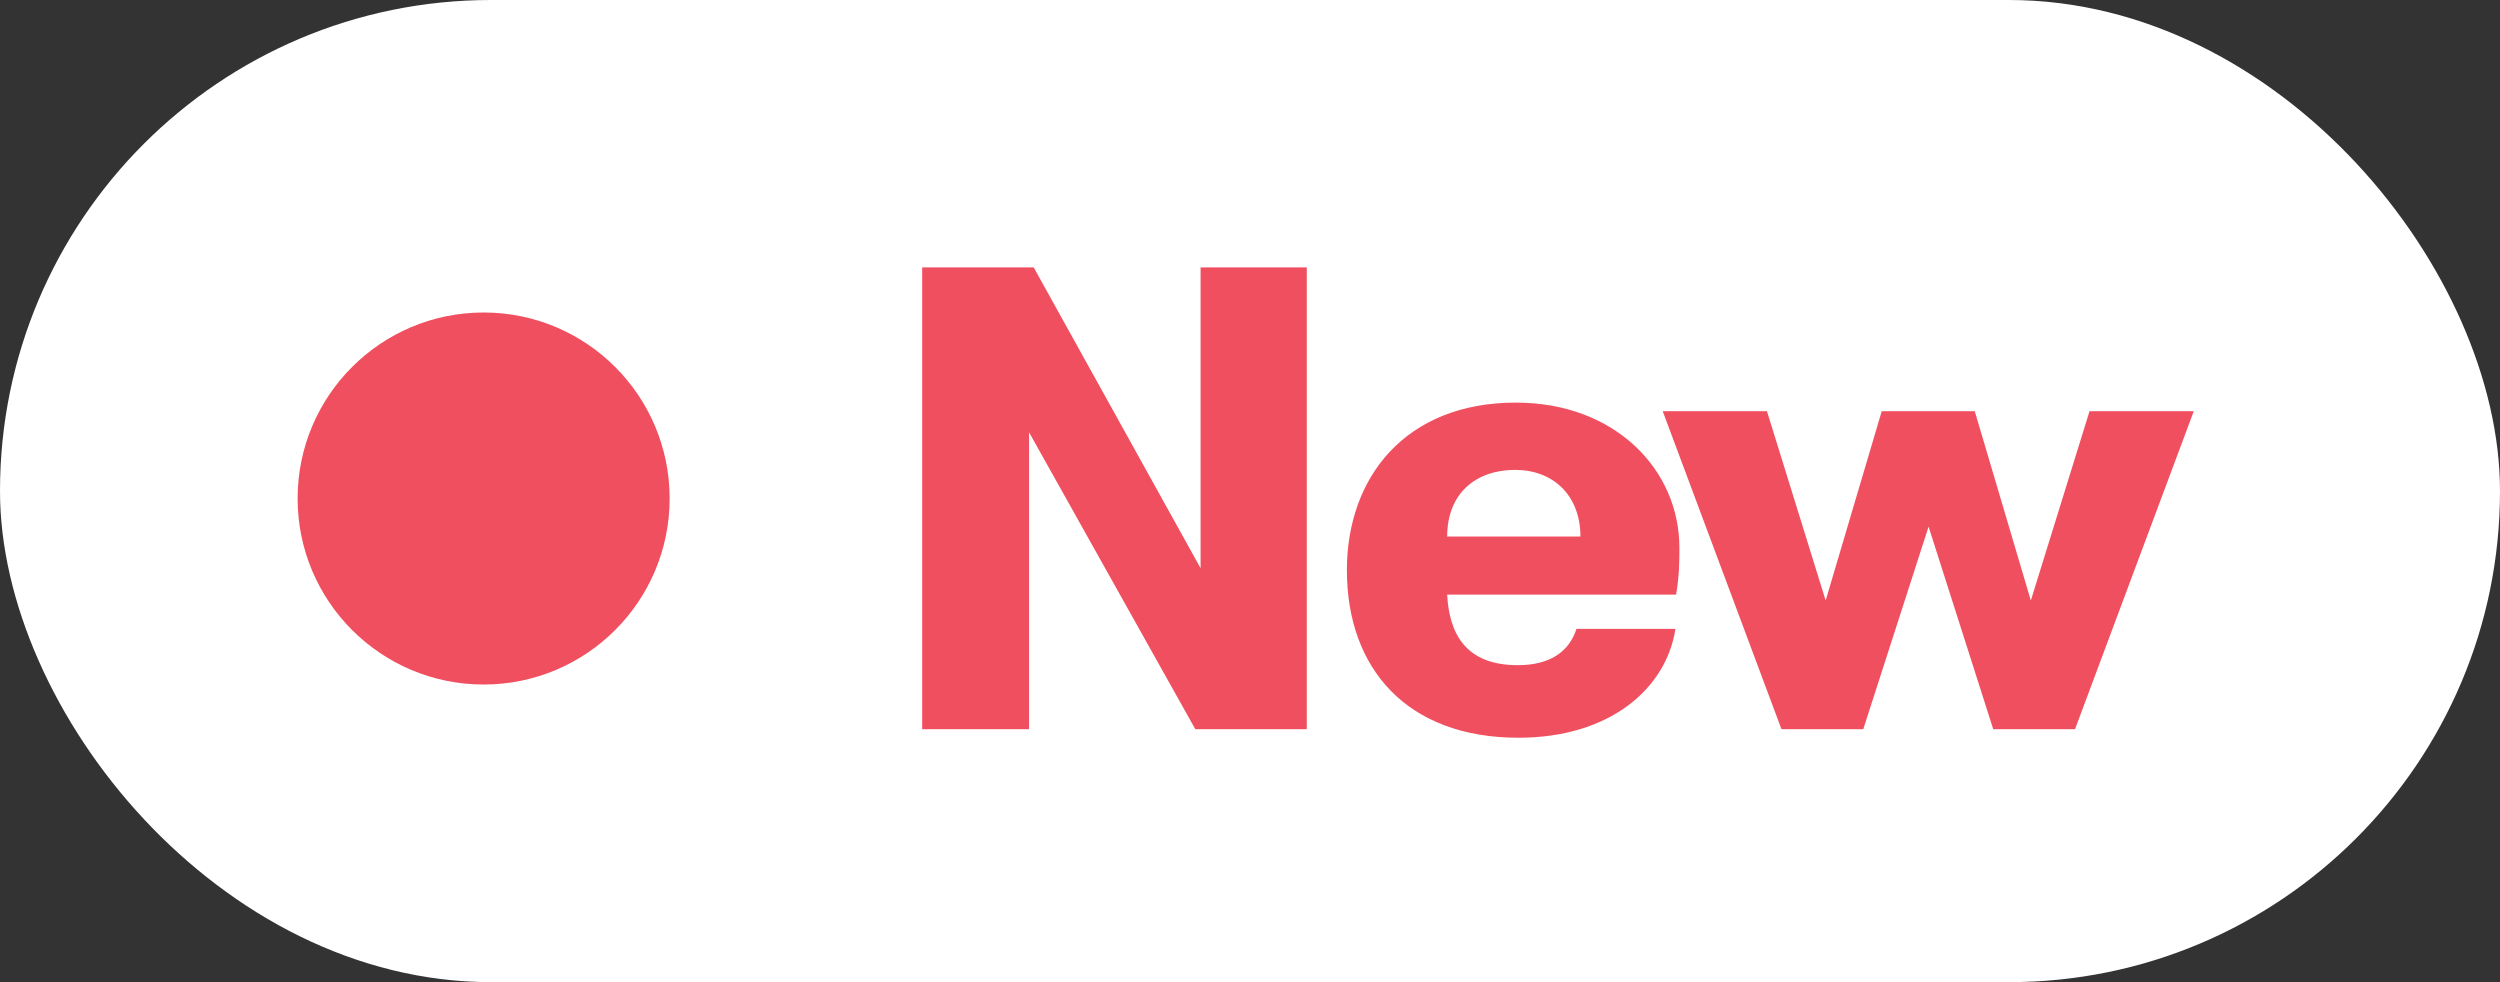 <svg width="168" height="66" viewBox="0 0 168 66" fill="none" xmlns="http://www.w3.org/2000/svg">
<rect x="0" y="0" width="168" height="66" fill="#333333" stroke="none"/>
<rect width="168" height="66" rx="33" fill="white"/>
<circle cx="32.5" cy="33.5" r="12.5" fill="#F04F5F"/>
<path d="M69.463 17.967L80.679 38.183V17.967H87.816V49H80.324L69.152 29.05V49H61.97V17.967H69.463ZM112.634 39.956H97.25C97.383 42.527 98.447 44.7 101.994 44.7C104.343 44.7 105.496 43.636 105.939 42.261H112.589C111.969 46.296 108.156 49.576 102.038 49.576C94.546 49.576 90.511 44.921 90.511 38.316C90.511 32.065 94.457 27.055 101.861 27.055C108.555 27.055 112.855 31.577 112.855 36.809C112.855 37.695 112.855 38.67 112.634 39.956ZM101.816 31.577C99.156 31.577 97.25 33.173 97.25 36.055H106.205C106.205 33.306 104.388 31.577 101.816 31.577ZM133.945 49L129.6 35.39L125.211 49H119.714L111.734 27.632H118.739L122.684 40.355L126.453 27.632H132.703L136.472 40.355L140.417 27.632H147.422L139.442 49H133.945Z" fill="#F04F5F"/>
</svg>
